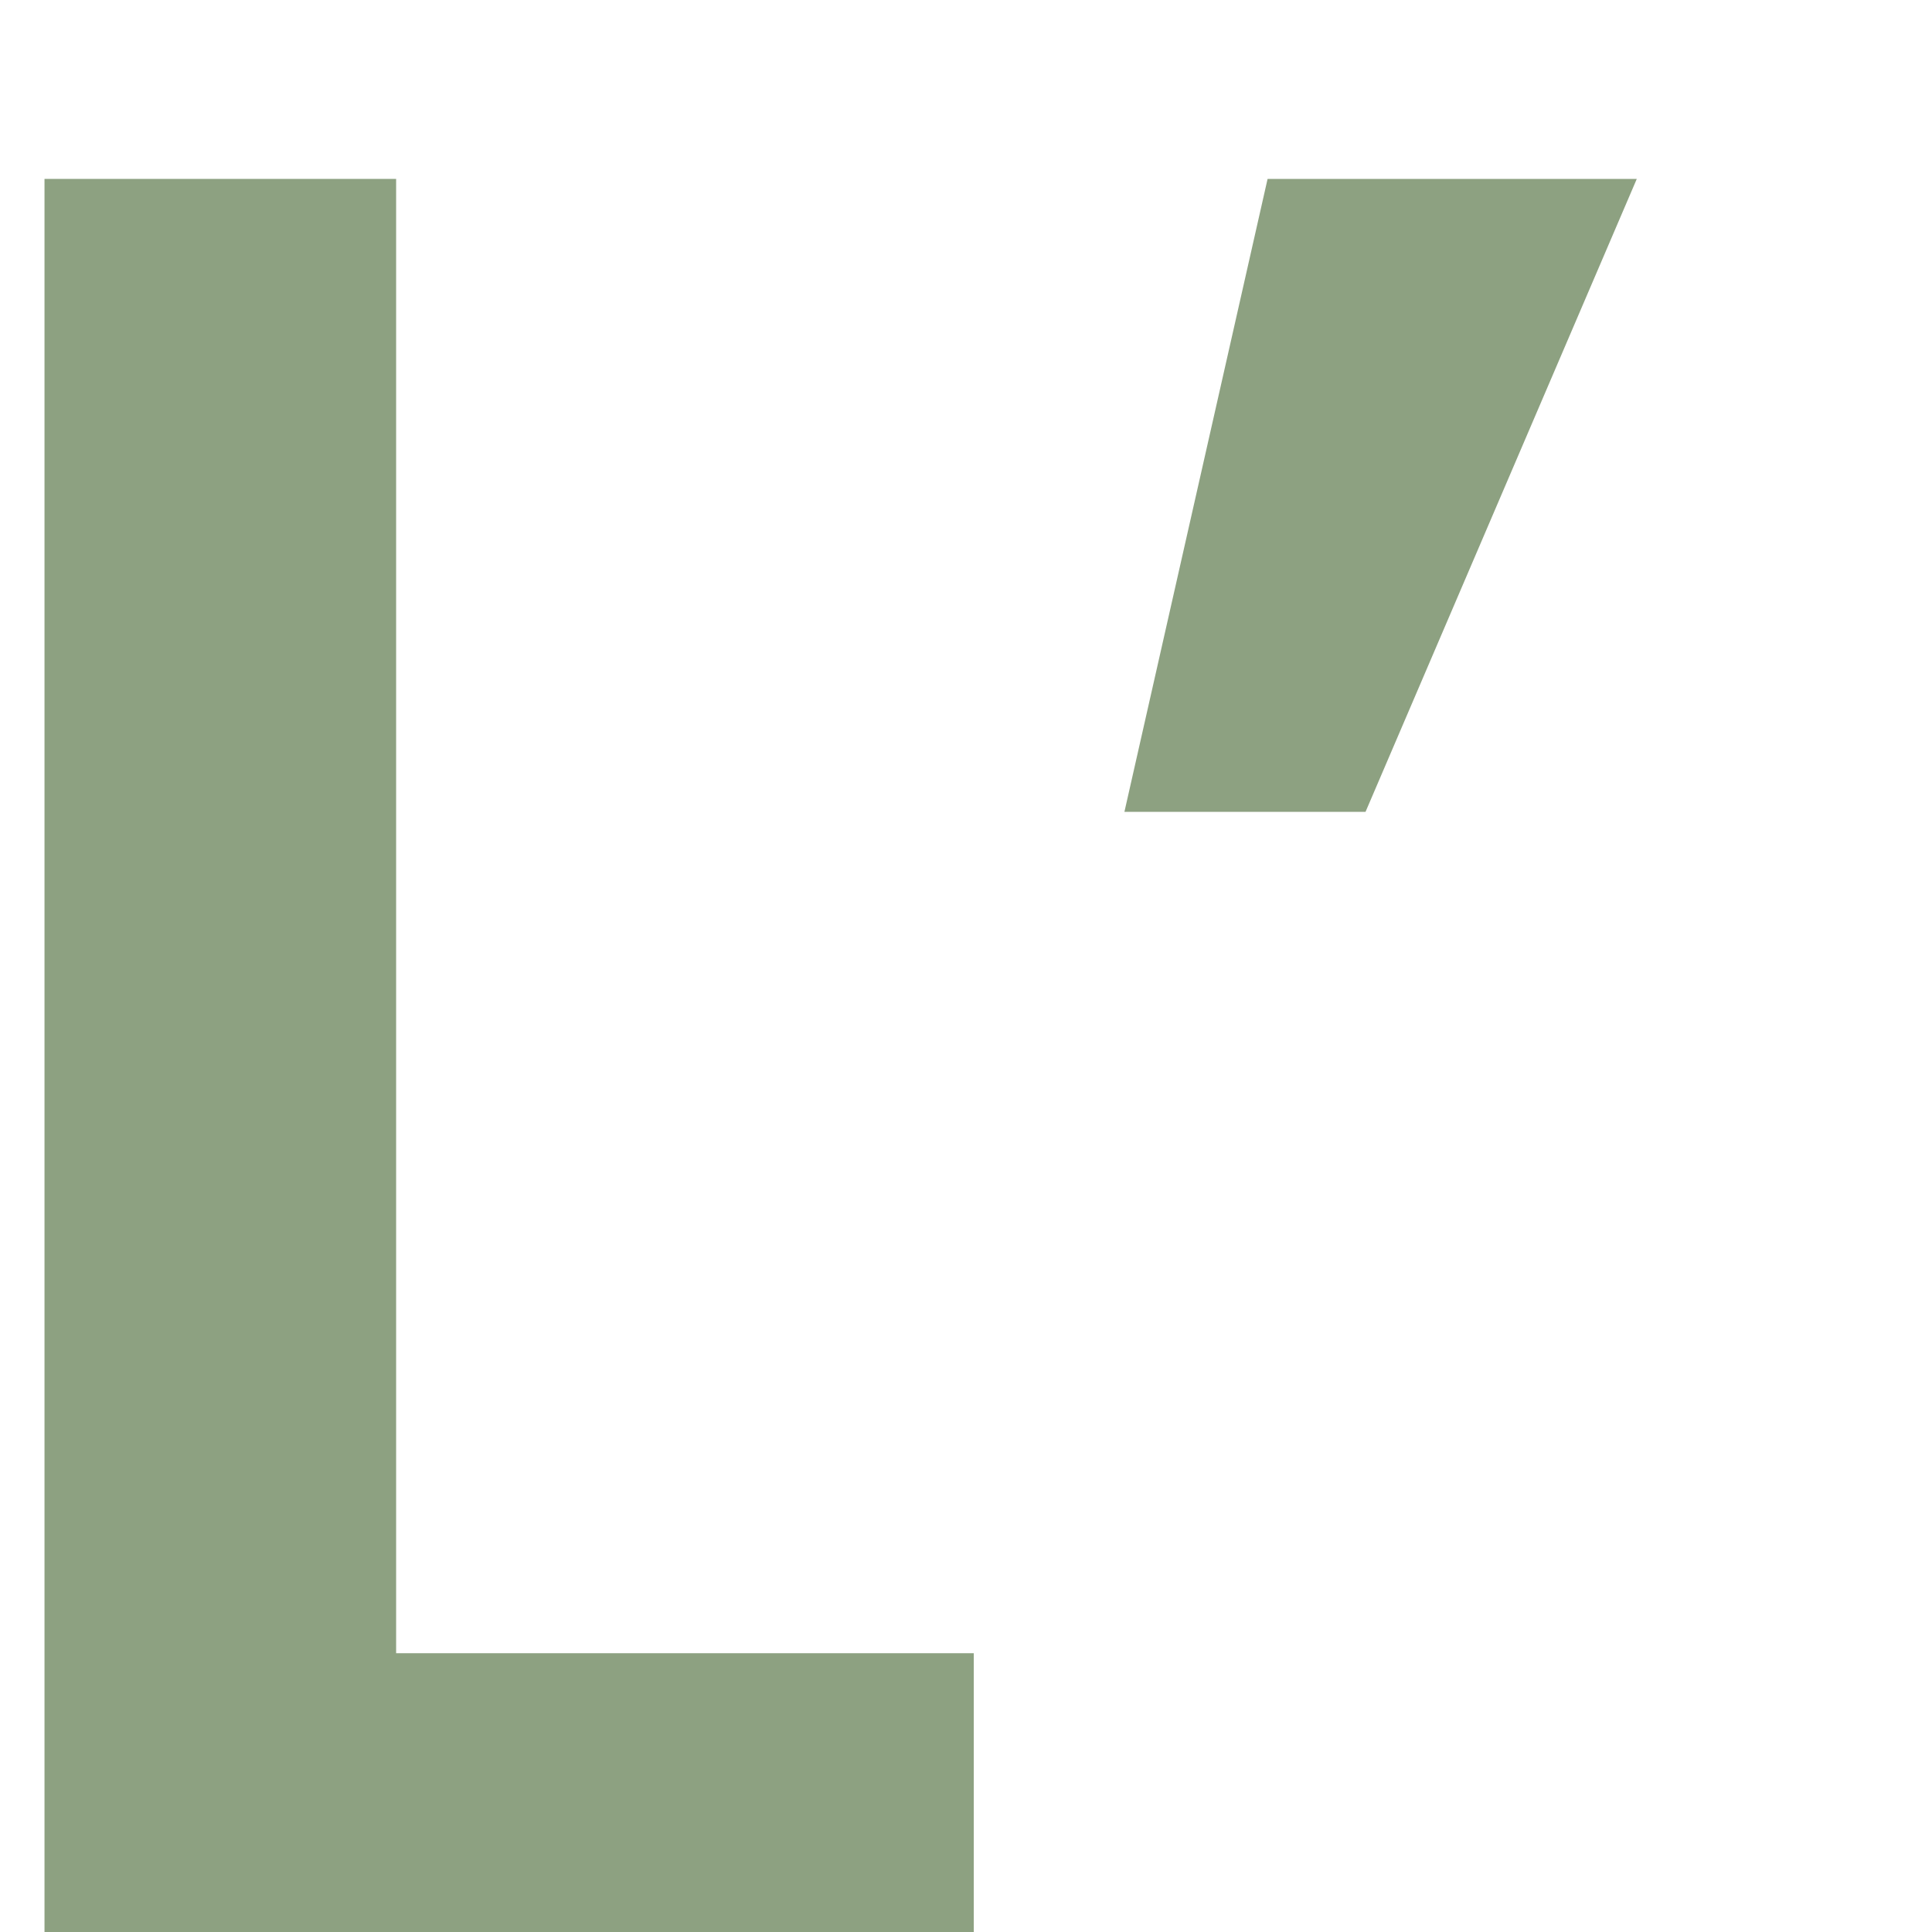 <svg width="30" height="30" viewBox="0 0 30 30" fill="none" xmlns="http://www.w3.org/2000/svg">
<rect width="30" height="30" fill="white"/>
<path d="M6.151 25.671H15.121V30H0.691V2.778H6.151V25.671Z" fill="#8DA181"/>
<path d="M19.683 2.778H25.416L21.204 12.606H17.46L19.683 2.778Z" fill="#8DA181"/>
</svg>
